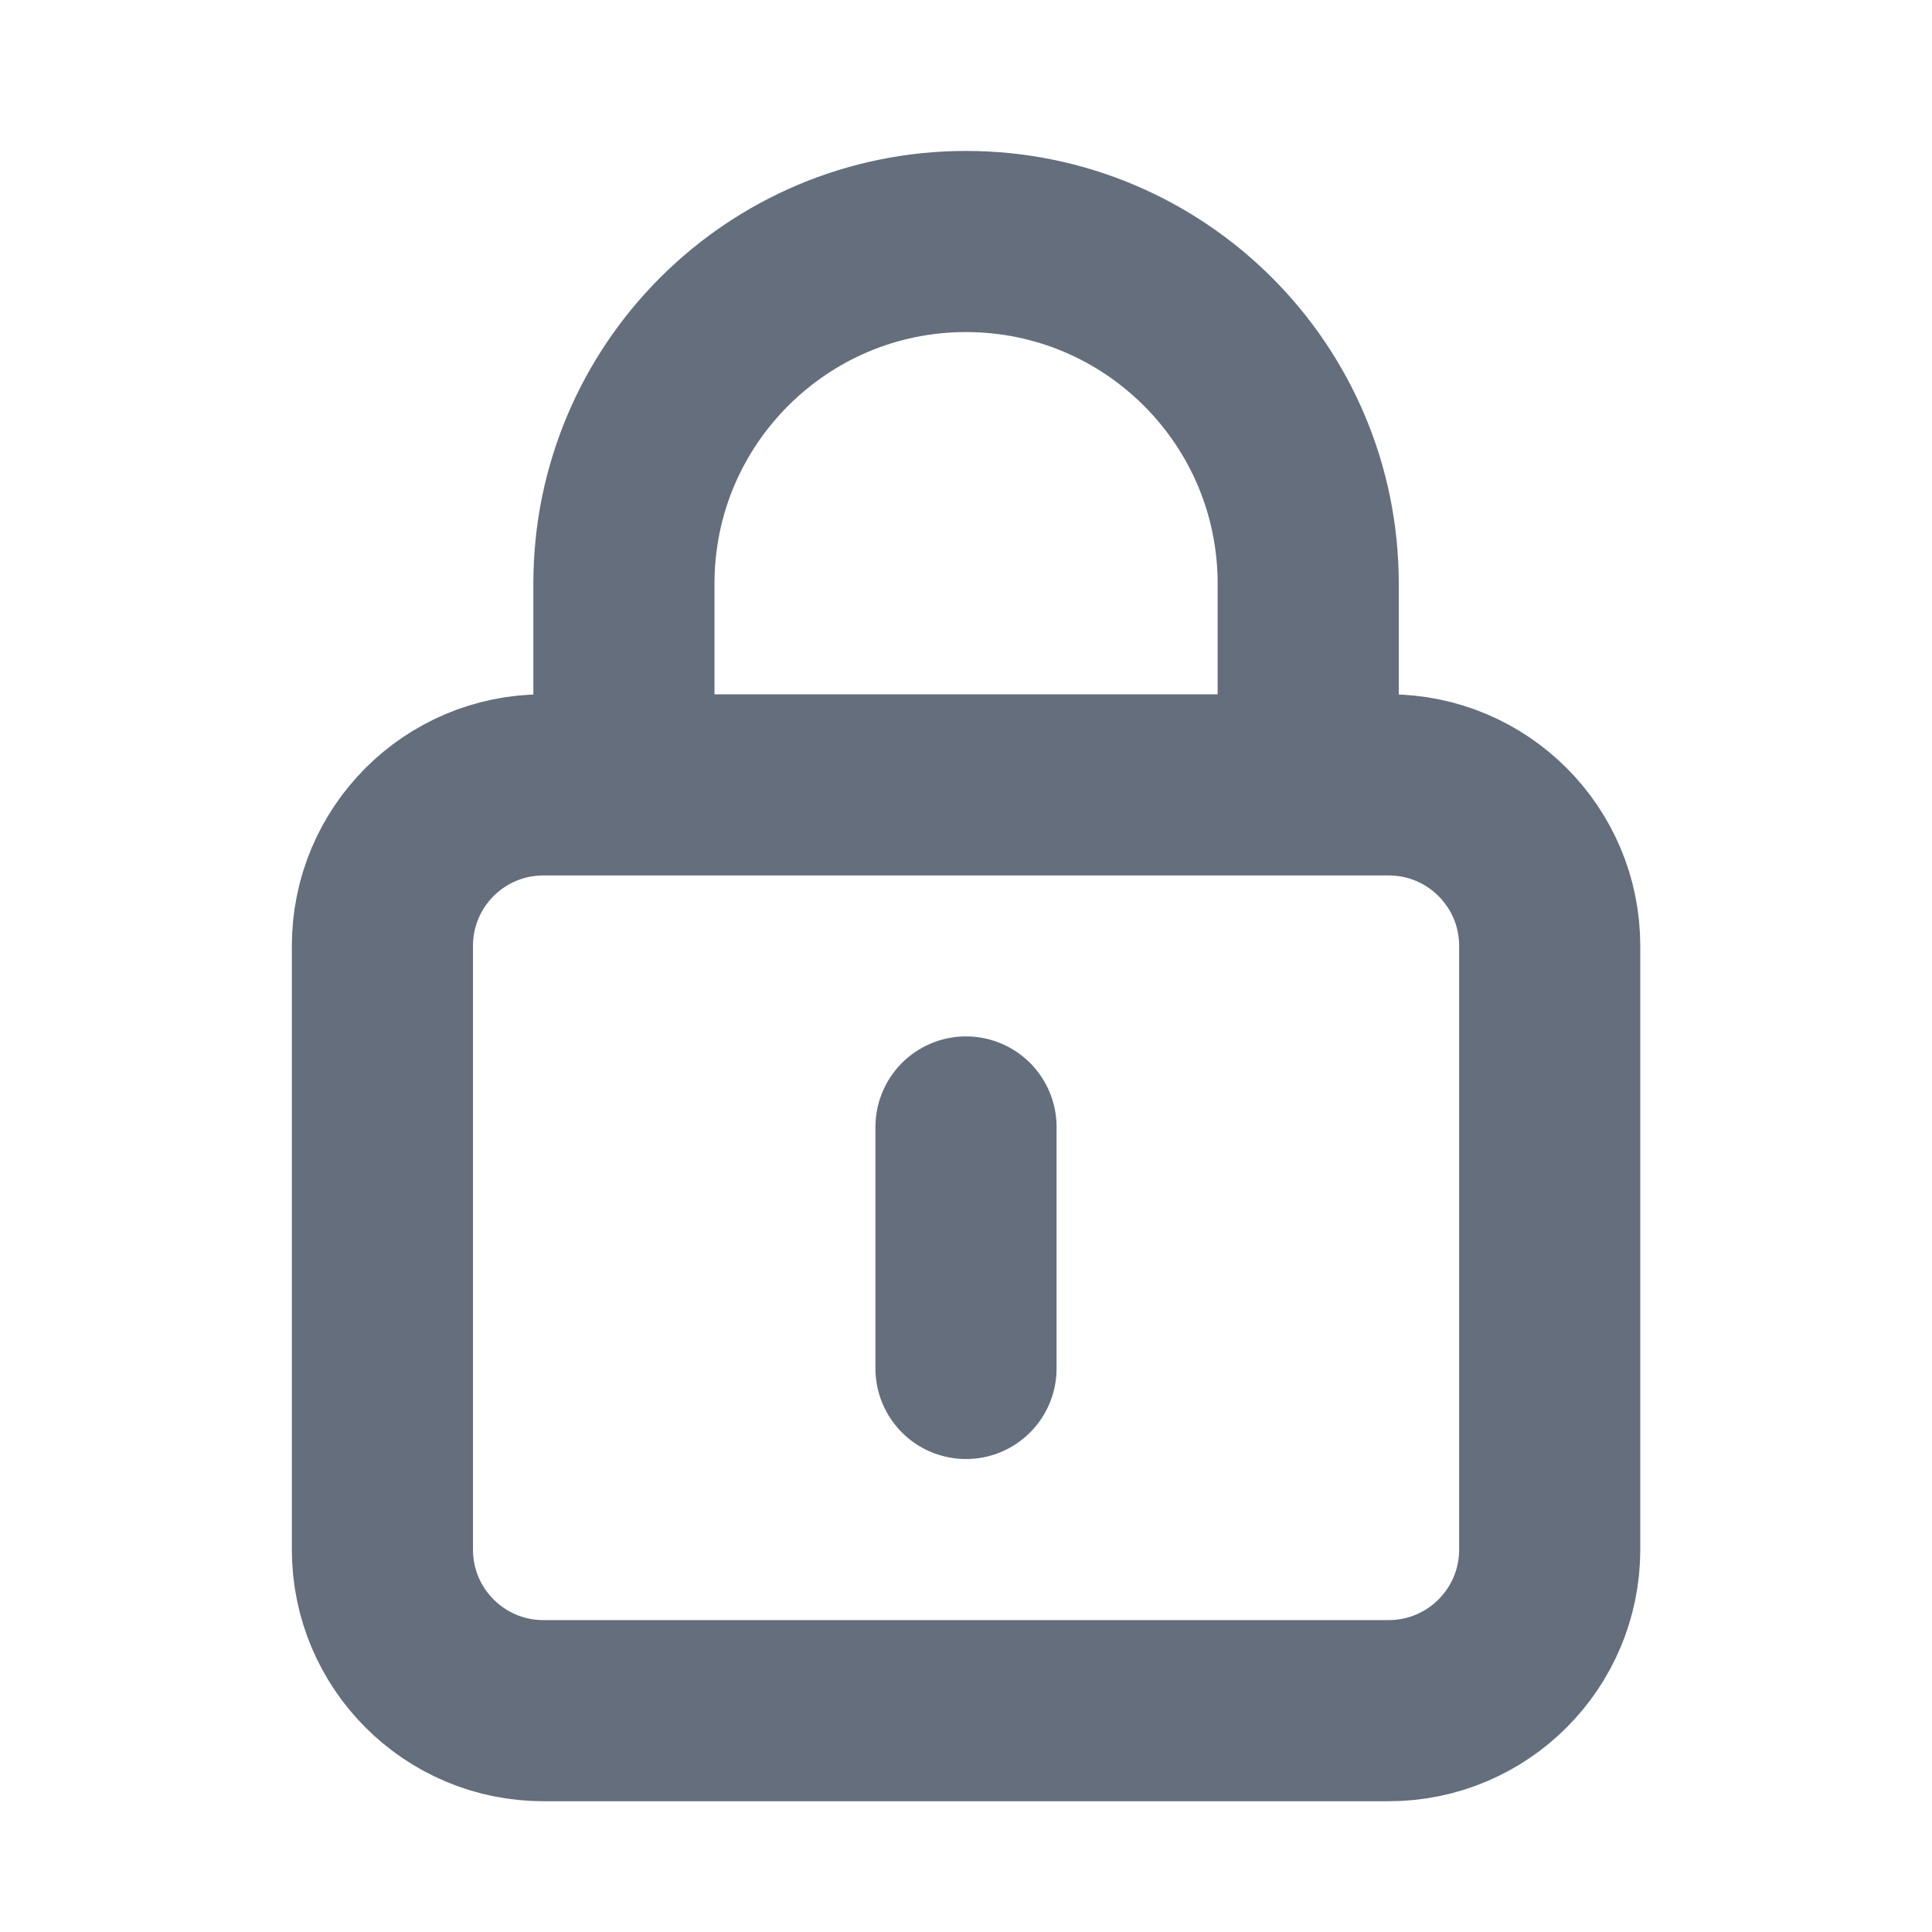 <svg width="16" height="16" viewBox="0 0 16 16" fill="none" xmlns="http://www.w3.org/2000/svg">
<path d="M10.834 6.5V4.833C10.834 3.269 9.565 2 8 2C6.436 2 5.167 3.269 5.167 4.833V6.5M8 9.333V11.333M4.5 14.167H11.5C12.237 14.167 12.834 13.57 12.834 12.833V7.833C12.834 7.097 12.237 6.5 11.5 6.5H4.5C3.764 6.5 3.167 7.097 3.167 7.833V12.833C3.167 13.57 3.764 14.167 4.5 14.167Z" stroke="#646E7D" stroke-width="1.5" stroke-linecap="round" stroke-linejoin="round"/>
</svg>
